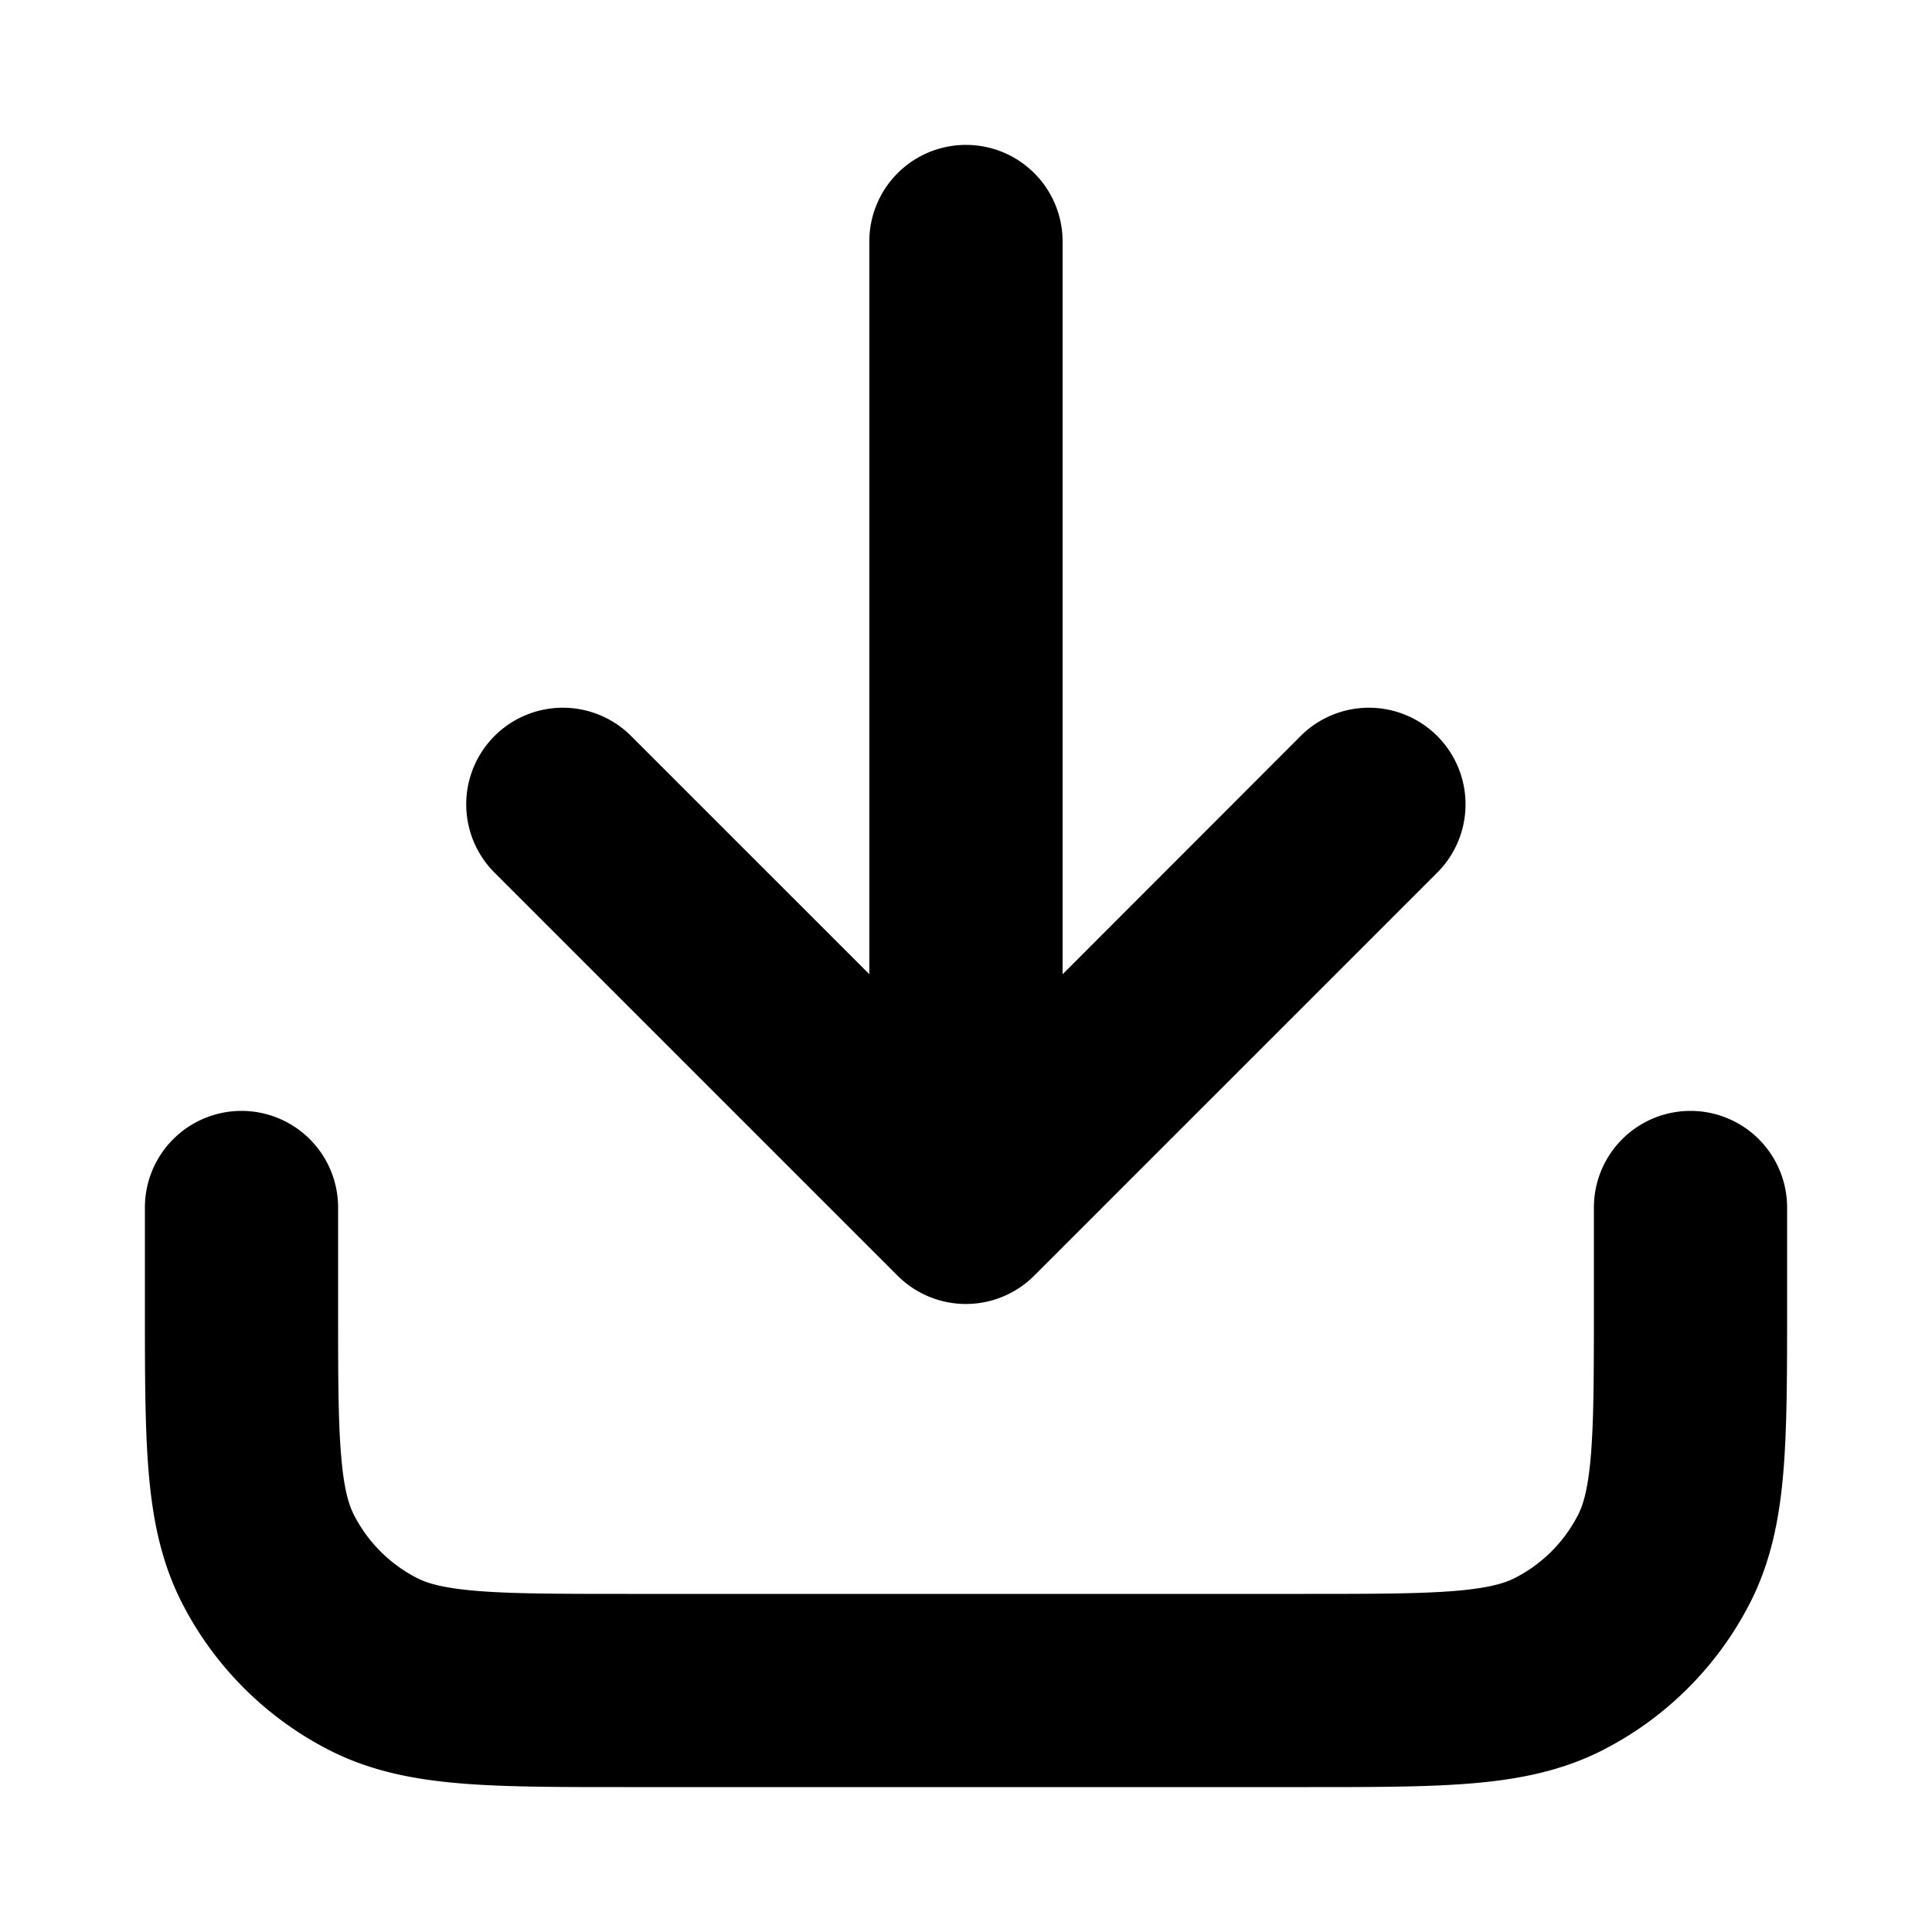 <svg viewBox="0 0 24 24"><path d="M12 1.8A1.2 1.2 0 0 1 13.2 3v9.103L16.15 9.15a1.2 1.2 0 1 1 1.697 1.697l-5 5a1.2 1.2 0 0 1-1.697 0l-5-5a1.2 1.2 0 1 1 1.697-1.697l2.952 2.952V3A1.2 1.2 0 0 1 12 1.8Zm-9 12A1.2 1.2 0 0 1 4.2 15v1.2c0 .86 0 1.432.037 1.873.034.425.096.62.159.744a1.8 1.8 0 0 0 .787.787c.123.063.318.124.744.159.44.036 1.013.037 1.873.037h8.4c.86 0 1.432-.001 1.873-.037.425-.035.62-.097.744-.16a1.8 1.8 0 0 0 .787-.786c.063-.123.124-.319.159-.744.036-.44.037-1.013.037-1.873V15a1.2 1.2 0 0 1 2.4 0v1.248c0 .8 0 1.47-.045 2.02-.047.574-.149 1.12-.413 1.639a4.2 4.2 0 0 1-1.835 1.835c-.519.264-1.065.366-1.64.413-.549.045-1.22.045-2.019.045H7.752c-.8 0-1.47 0-2.02-.045-.575-.047-1.12-.149-1.639-.413a4.2 4.2 0 0 1-1.835-1.835c-.264-.519-.366-1.065-.413-1.64-.045-.549-.045-1.22-.045-2.019V15A1.2 1.2 0 0 1 3 13.8Z"/></svg>
